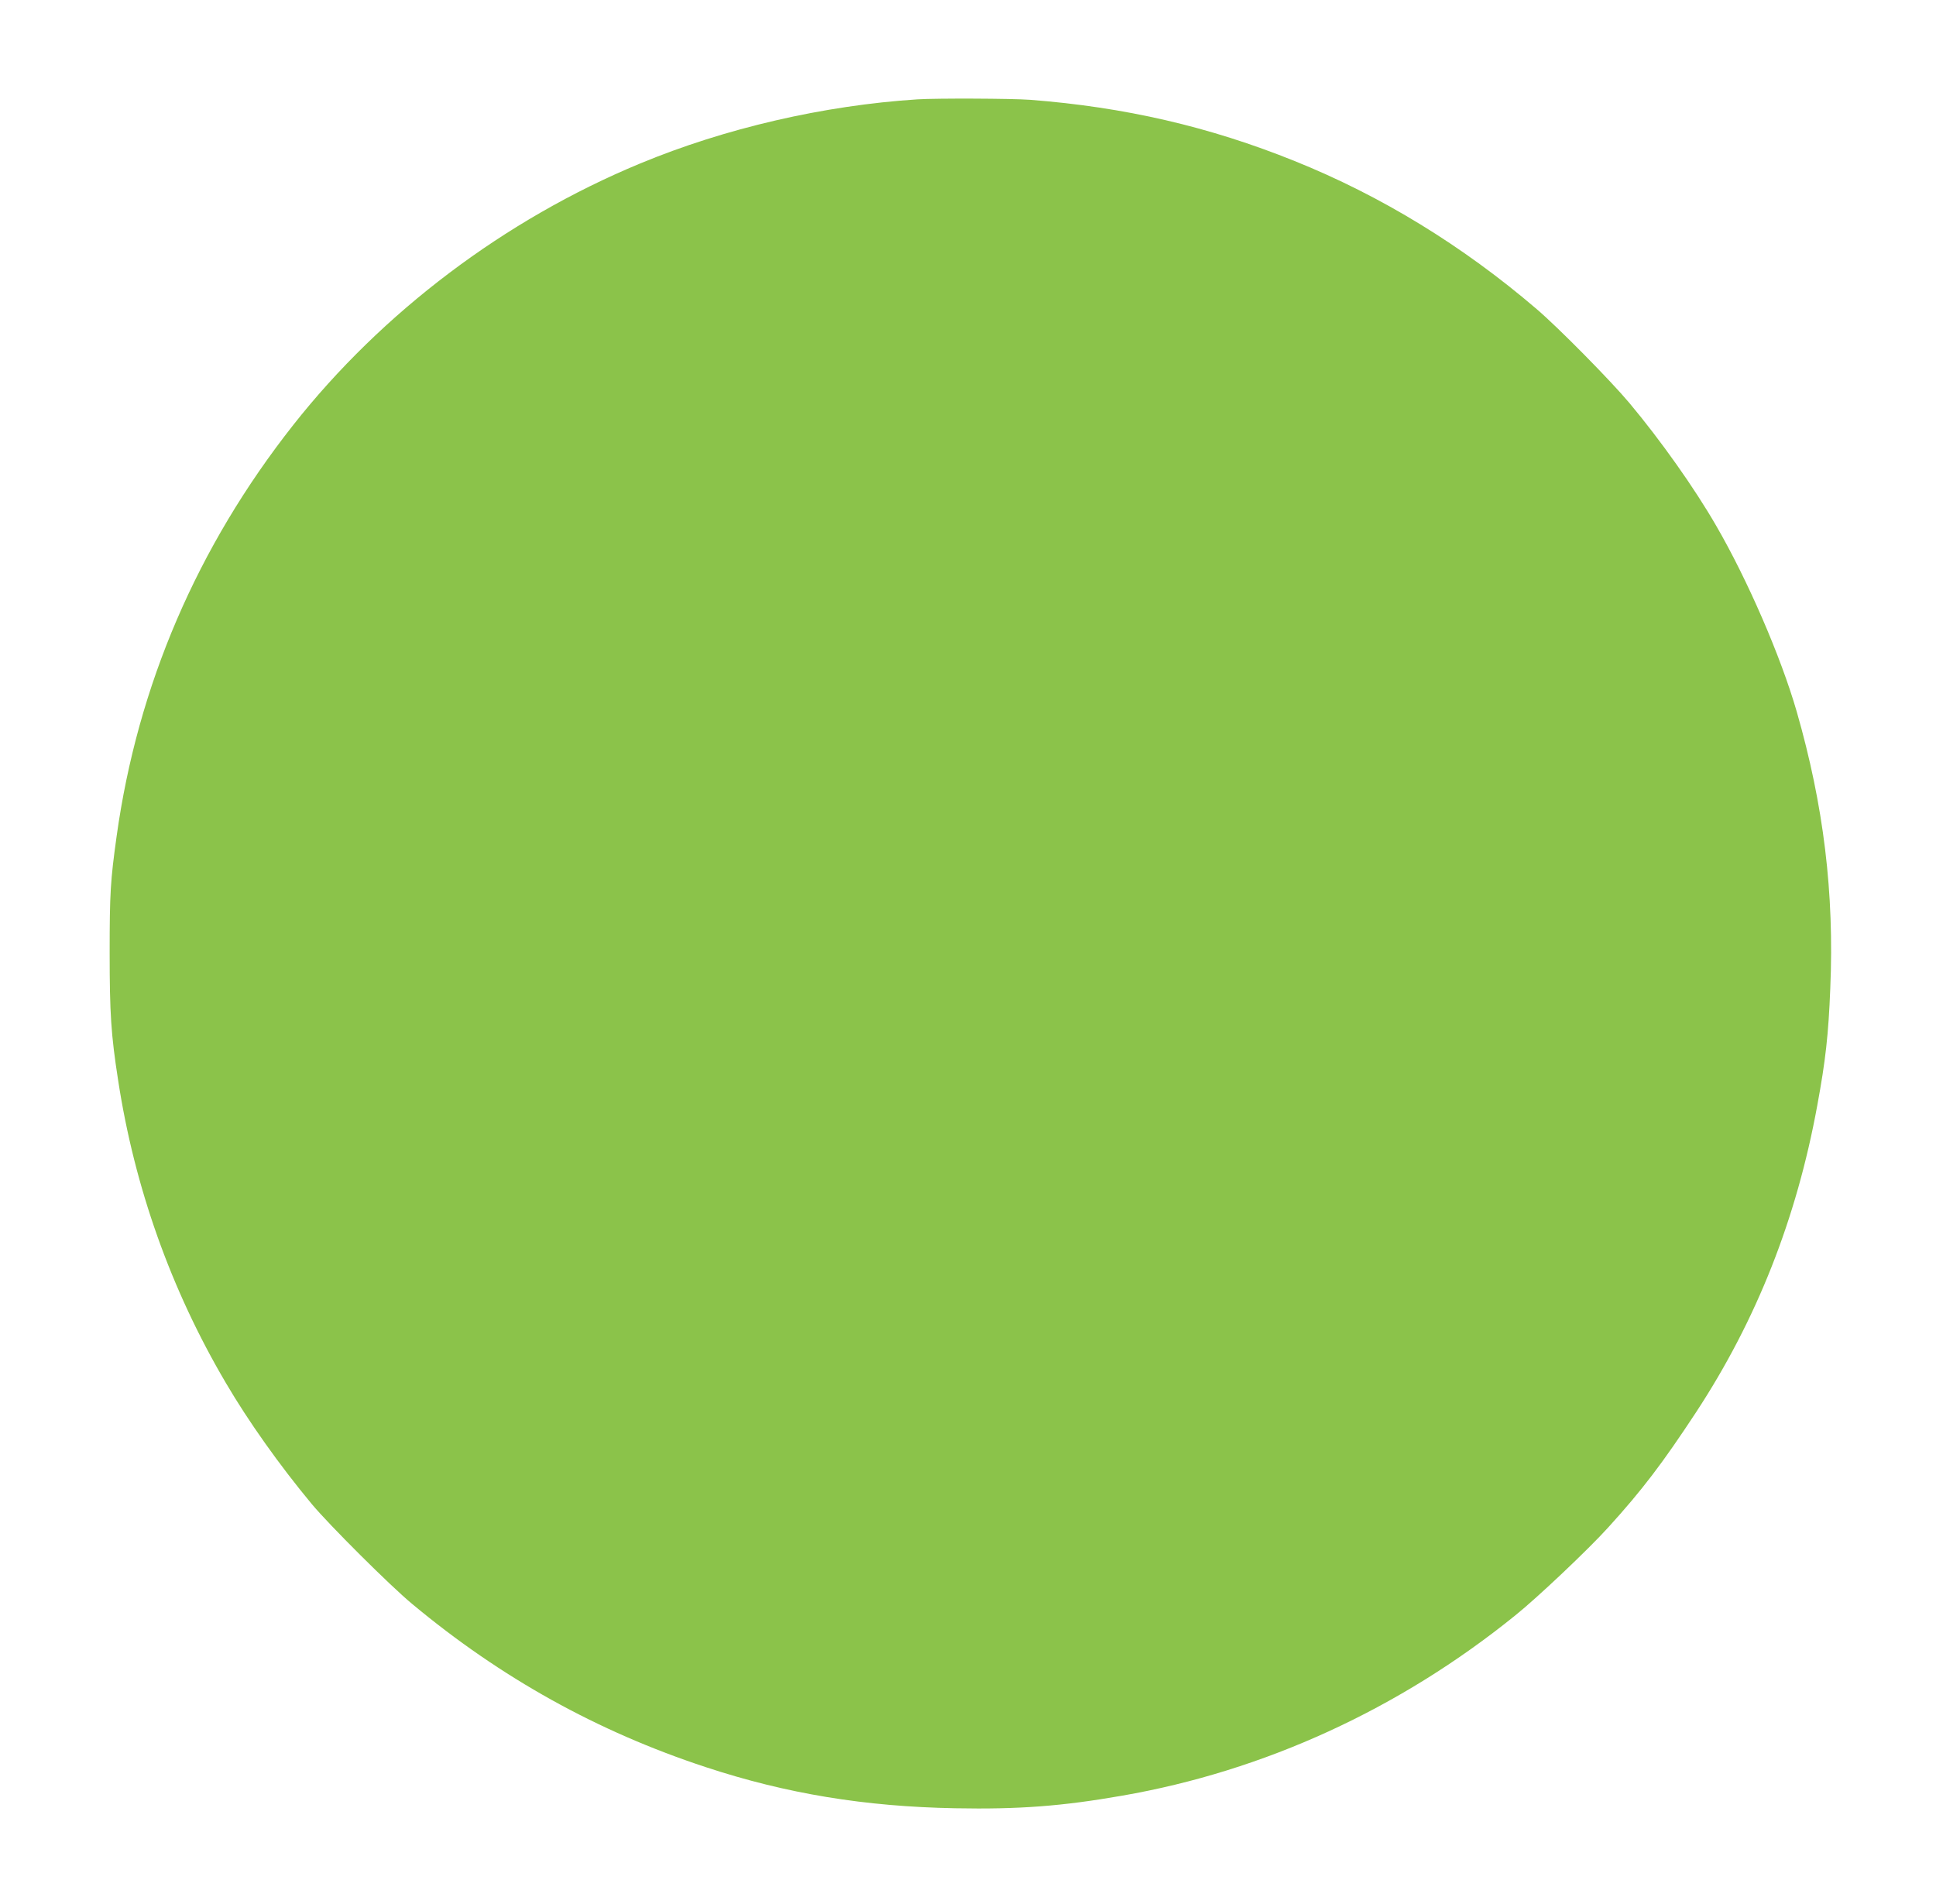 <?xml version="1.0" standalone="no"?>
<!DOCTYPE svg PUBLIC "-//W3C//DTD SVG 20010904//EN"
 "http://www.w3.org/TR/2001/REC-SVG-20010904/DTD/svg10.dtd">
<svg version="1.0" xmlns="http://www.w3.org/2000/svg"
 width="1280pt" height="1259pt" viewBox="0 0 1280 1259"
 preserveAspectRatio="xMidYMid meet">
<g transform="translate(0,1259) scale(0.1,-0.1)"
fill="#8bc34a" stroke="none">
<path d="M6065 11933 c-619 -40 -1272 -191 -1835 -425 -892 -370 -1703 -982
-2291 -1728 -635 -806 -1029 -1722 -1168 -2720 -41 -294 -46 -378 -46 -770 0
-401 9 -541 56 -843 108 -706 349 -1385 712 -2001 148 -253 356 -546 568 -801
114 -137 518 -540 664 -661 587 -489 1224 -843 1941 -1079 534 -176 1052 -261
1649 -272 422 -8 708 14 1103 83 940 163 1835 573 2600 1192 146 117 485 438
615 582 225 248 358 423 581 762 400 610 664 1279 801 2028 55 298 74 470 86
774 27 631 -44 1212 -222 1831 -105 364 -325 871 -532 1228 -144 250 -368 566
-574 812 -123 147 -470 499 -613 621 -488 418 -1028 749 -1600 979 -565 228
-1125 357 -1749 405 -122 9 -620 11 -746 3z"/>
</g>
</svg>
